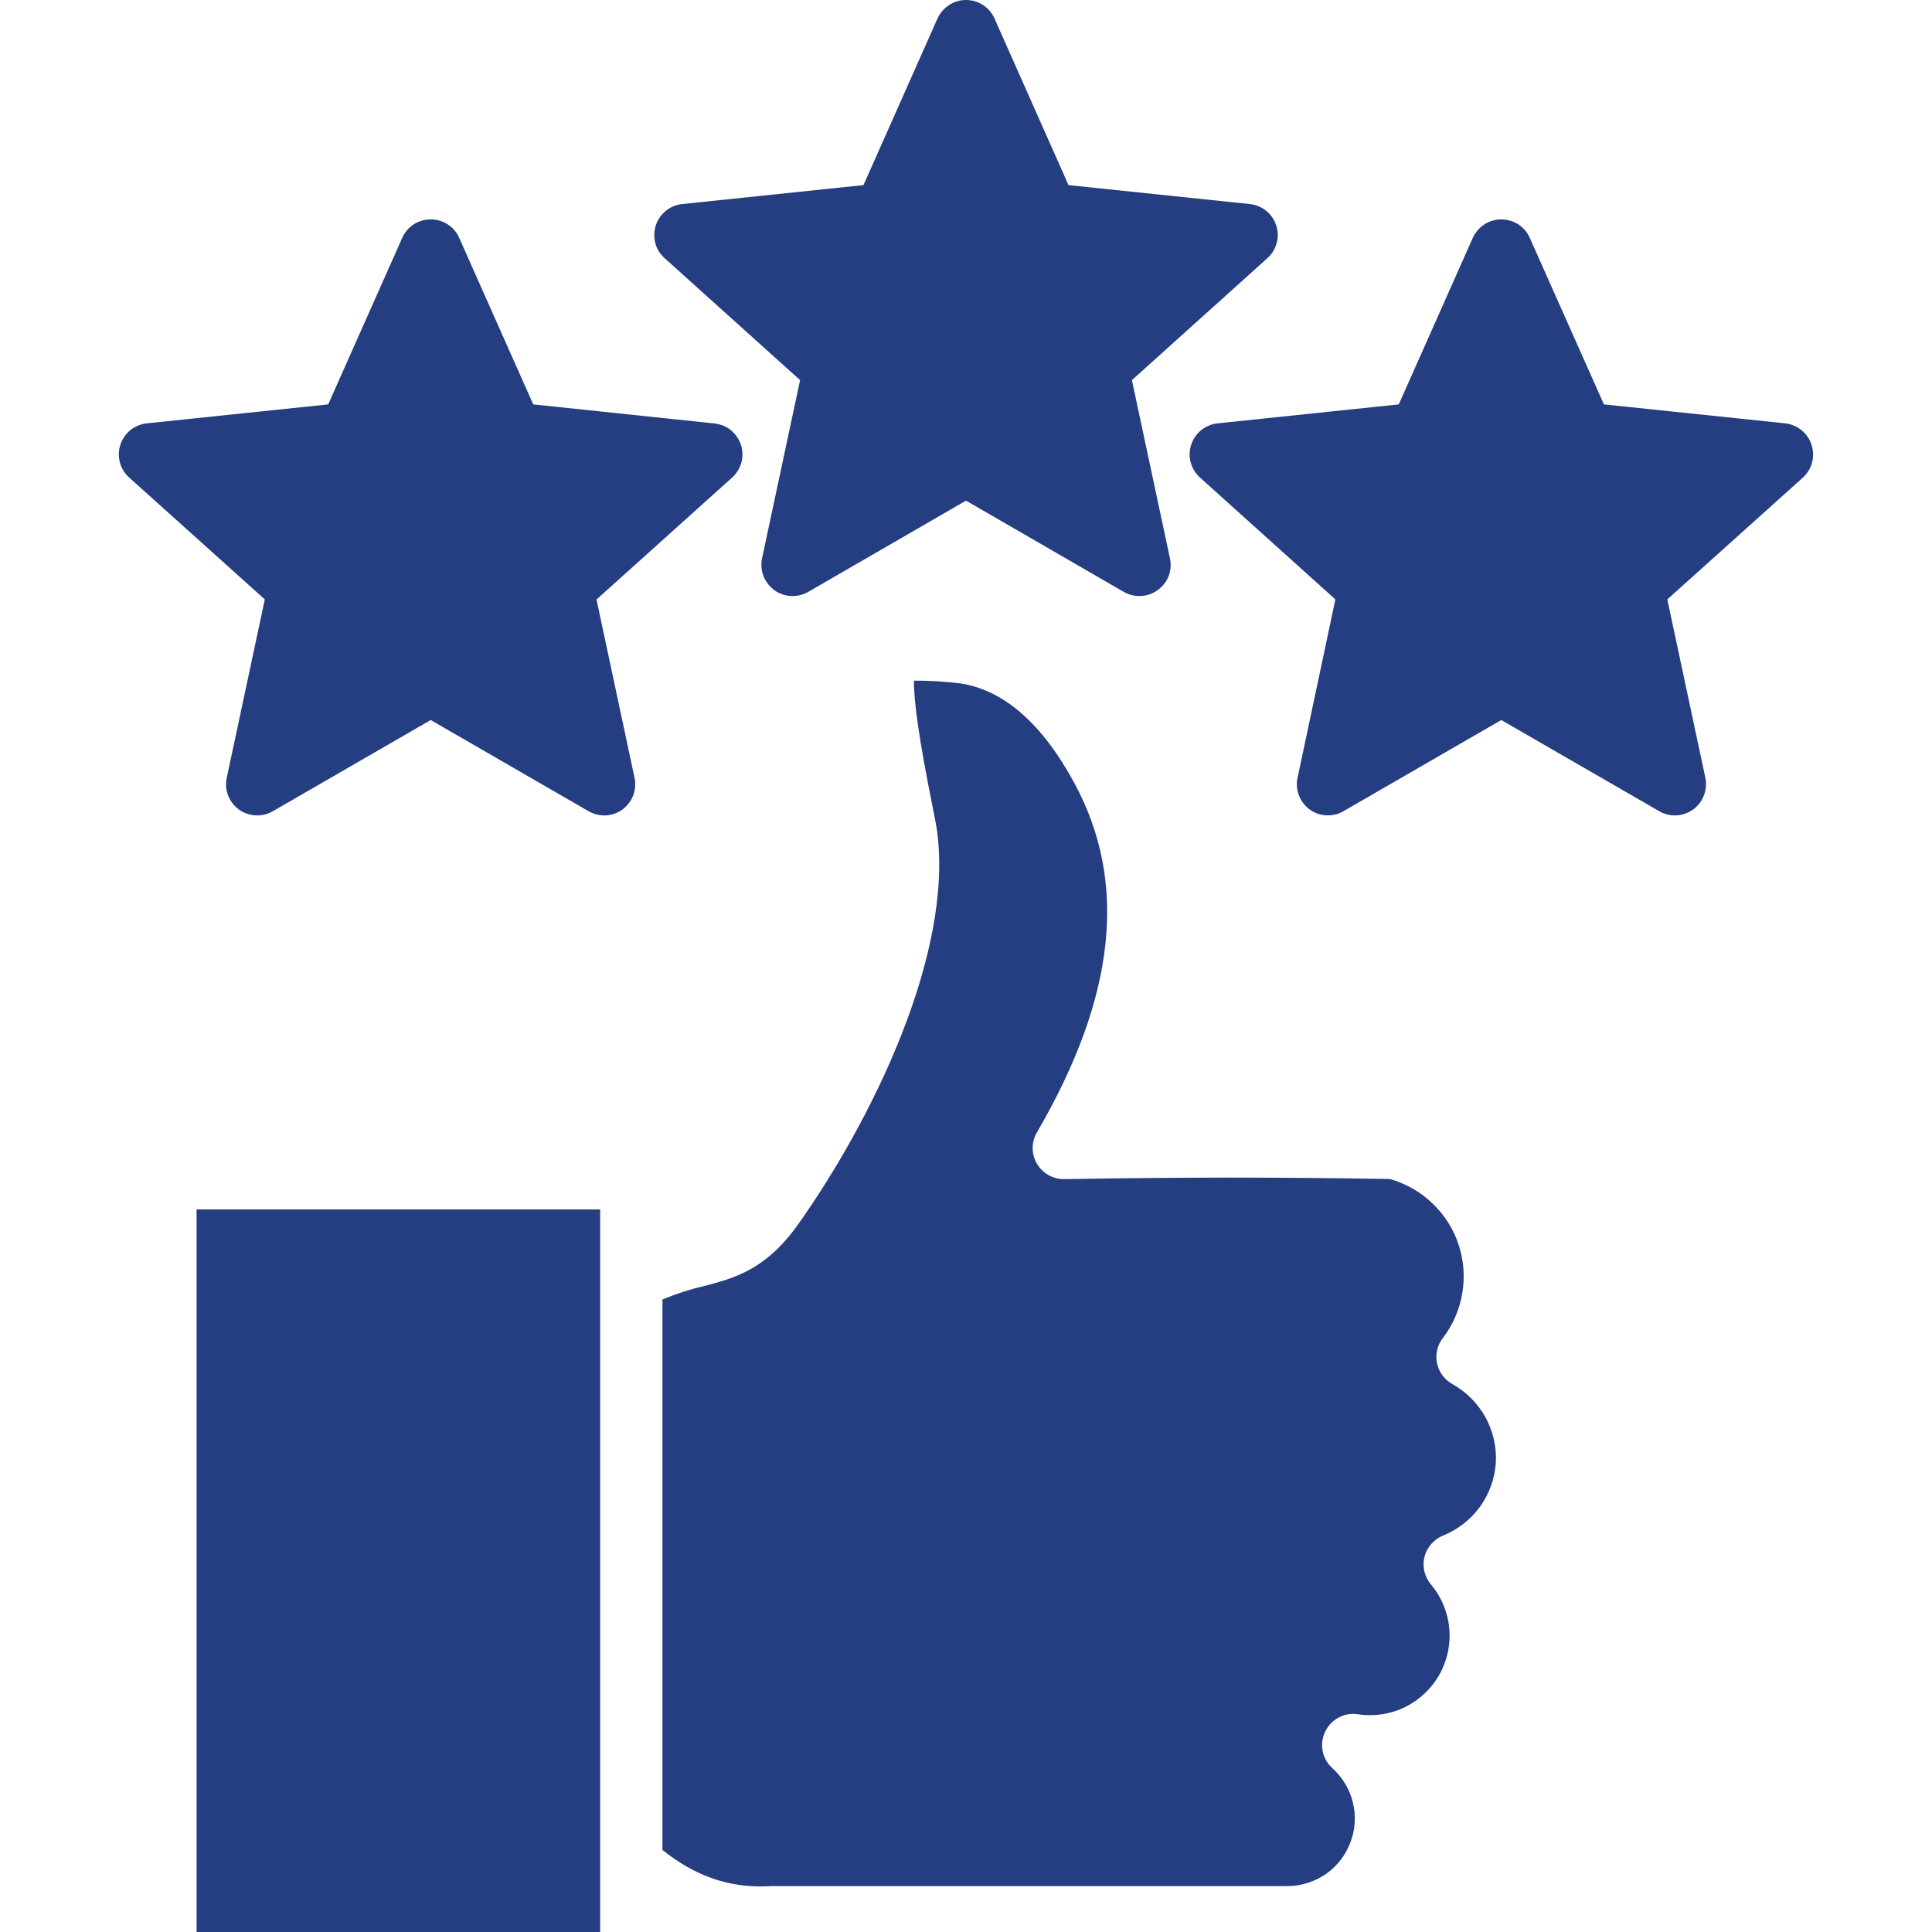 <svg xmlns="http://www.w3.org/2000/svg" fill="none" viewBox="0 0 16 16" height="16" width="16">
<g clip-path="url(#clip0_4159_13309)">
<path fill="#253D81" d="M4.97 16H1.628V10.016H4.97V16ZM1.878 6.441C1.867 6.49 1.871 6.541 1.889 6.587C1.907 6.634 1.938 6.674 1.978 6.704C2.022 6.736 2.076 6.753 2.13 6.753C2.176 6.753 2.22 6.741 2.26 6.718L3.567 5.963L4.874 6.718C4.917 6.743 4.967 6.755 5.017 6.753C5.066 6.75 5.114 6.733 5.155 6.704C5.195 6.674 5.226 6.634 5.244 6.587C5.261 6.541 5.265 6.49 5.255 6.441L4.94 4.965L6.063 3.955C6.1 3.921 6.127 3.878 6.14 3.83C6.153 3.782 6.151 3.731 6.136 3.683C6.12 3.636 6.091 3.594 6.052 3.562C6.014 3.531 5.966 3.512 5.917 3.507L4.416 3.349L3.803 1.97C3.783 1.924 3.75 1.886 3.708 1.858C3.666 1.831 3.617 1.817 3.567 1.817C3.517 1.817 3.468 1.831 3.426 1.858C3.384 1.886 3.351 1.924 3.331 1.97L2.718 3.349L1.216 3.506C1.166 3.511 1.119 3.531 1.08 3.562C1.041 3.594 1.012 3.636 0.997 3.683C0.981 3.731 0.98 3.782 0.993 3.83C1.006 3.878 1.032 3.921 1.07 3.955L2.193 4.964L1.878 6.441ZM14.785 3.506L13.283 3.349L12.669 1.97C12.649 1.924 12.616 1.886 12.574 1.858C12.532 1.831 12.483 1.817 12.433 1.817C12.383 1.817 12.335 1.831 12.293 1.858C12.251 1.886 12.218 1.924 12.197 1.97L11.584 3.349L10.084 3.506C10.034 3.511 9.987 3.531 9.948 3.562C9.909 3.594 9.88 3.636 9.865 3.683C9.849 3.731 9.848 3.782 9.861 3.83C9.874 3.878 9.9 3.921 9.938 3.955L11.059 4.964L10.746 6.441C10.735 6.49 10.739 6.541 10.757 6.587C10.775 6.634 10.806 6.674 10.846 6.704C10.886 6.733 10.934 6.75 10.984 6.752C11.034 6.755 11.083 6.743 11.126 6.718L12.433 5.963L13.741 6.718C13.784 6.743 13.834 6.755 13.883 6.753C13.933 6.75 13.981 6.733 14.022 6.704C14.062 6.675 14.093 6.634 14.111 6.588C14.129 6.541 14.133 6.49 14.123 6.441L13.808 4.964L14.931 3.955C14.968 3.921 14.994 3.878 15.007 3.83C15.019 3.781 15.018 3.731 15.002 3.683C14.987 3.636 14.958 3.594 14.92 3.563C14.881 3.531 14.834 3.512 14.785 3.506L14.785 3.506ZM10.569 1.867C10.585 1.914 10.586 1.965 10.573 2.013C10.56 2.062 10.533 2.105 10.496 2.138L9.374 3.148L9.689 4.624C9.7 4.673 9.696 4.724 9.678 4.771C9.66 4.818 9.628 4.858 9.587 4.887C9.544 4.919 9.491 4.936 9.437 4.936C9.391 4.936 9.347 4.925 9.307 4.902L8 4.146L6.693 4.902C6.649 4.927 6.6 4.938 6.55 4.936C6.5 4.933 6.452 4.916 6.412 4.887C6.372 4.857 6.341 4.817 6.323 4.771C6.305 4.724 6.301 4.673 6.311 4.624L6.626 3.148L5.504 2.138C5.467 2.105 5.44 2.062 5.427 2.014C5.415 1.966 5.416 1.915 5.431 1.867C5.446 1.82 5.475 1.778 5.514 1.746C5.552 1.715 5.599 1.695 5.649 1.69L7.151 1.533L7.764 0.153C7.785 0.108 7.818 0.069 7.86 0.042C7.901 0.014 7.95 -6.10352e-05 8 -6.10352e-05C8.05 -6.10352e-05 8.099 0.014 8.141 0.042C8.183 0.069 8.216 0.108 8.236 0.153L8.849 1.533L10.351 1.69C10.401 1.695 10.448 1.715 10.486 1.746C10.525 1.778 10.554 1.819 10.569 1.867L10.569 1.867ZM12.388 12.114C12.379 12.245 12.334 12.371 12.257 12.478C12.18 12.584 12.074 12.667 11.953 12.716C11.915 12.731 11.881 12.755 11.854 12.786C11.827 12.816 11.807 12.853 11.797 12.893C11.787 12.932 11.787 12.974 11.796 13.014C11.806 13.053 11.824 13.09 11.851 13.122C11.937 13.224 11.99 13.351 12.002 13.484C12.015 13.617 11.986 13.752 11.921 13.868C11.855 13.985 11.755 14.079 11.635 14.138C11.514 14.197 11.379 14.217 11.246 14.197C11.191 14.188 11.135 14.198 11.086 14.224C11.037 14.25 10.998 14.291 10.974 14.342C10.95 14.392 10.943 14.448 10.954 14.503C10.965 14.557 10.993 14.607 11.035 14.644C11.118 14.719 11.177 14.818 11.204 14.927C11.231 15.036 11.224 15.151 11.184 15.256C11.145 15.362 11.075 15.453 10.983 15.518C10.891 15.582 10.782 15.618 10.669 15.62H6.379C6.375 15.62 6.37 15.62 6.364 15.621C6.046 15.637 5.757 15.539 5.486 15.32V10.762C5.596 10.716 5.709 10.679 5.825 10.652C6.078 10.586 6.34 10.518 6.608 10.142C7.224 9.273 7.895 7.899 7.761 6.887C7.755 6.842 7.741 6.769 7.719 6.659C7.617 6.151 7.566 5.808 7.569 5.637C7.701 5.636 7.832 5.644 7.962 5.661C8.318 5.719 8.633 5.996 8.898 6.486C9.342 7.307 9.242 8.253 8.588 9.377C8.564 9.417 8.552 9.462 8.552 9.507C8.552 9.553 8.564 9.598 8.588 9.638C8.611 9.677 8.644 9.71 8.684 9.732C8.723 9.754 8.769 9.766 8.814 9.765C9.773 9.749 10.557 9.748 11.511 9.764C11.643 9.802 11.763 9.87 11.862 9.965C11.961 10.059 12.036 10.176 12.079 10.306C12.122 10.436 12.133 10.574 12.11 10.709C12.088 10.844 12.033 10.971 11.95 11.08C11.927 11.109 11.91 11.143 11.902 11.18C11.893 11.216 11.893 11.254 11.901 11.29C11.908 11.326 11.924 11.361 11.946 11.39C11.968 11.42 11.996 11.445 12.029 11.463C12.144 11.527 12.238 11.622 12.302 11.737C12.365 11.852 12.395 11.983 12.388 12.114H12.388Z" clip-rule="evenodd" fill-rule="evenodd"></path>
</g>
<defs>
<clipPath id="clip0_4159_13309">
<rect fill="white" height="16" width="16"></rect>
</clipPath>
</defs>
</svg>
